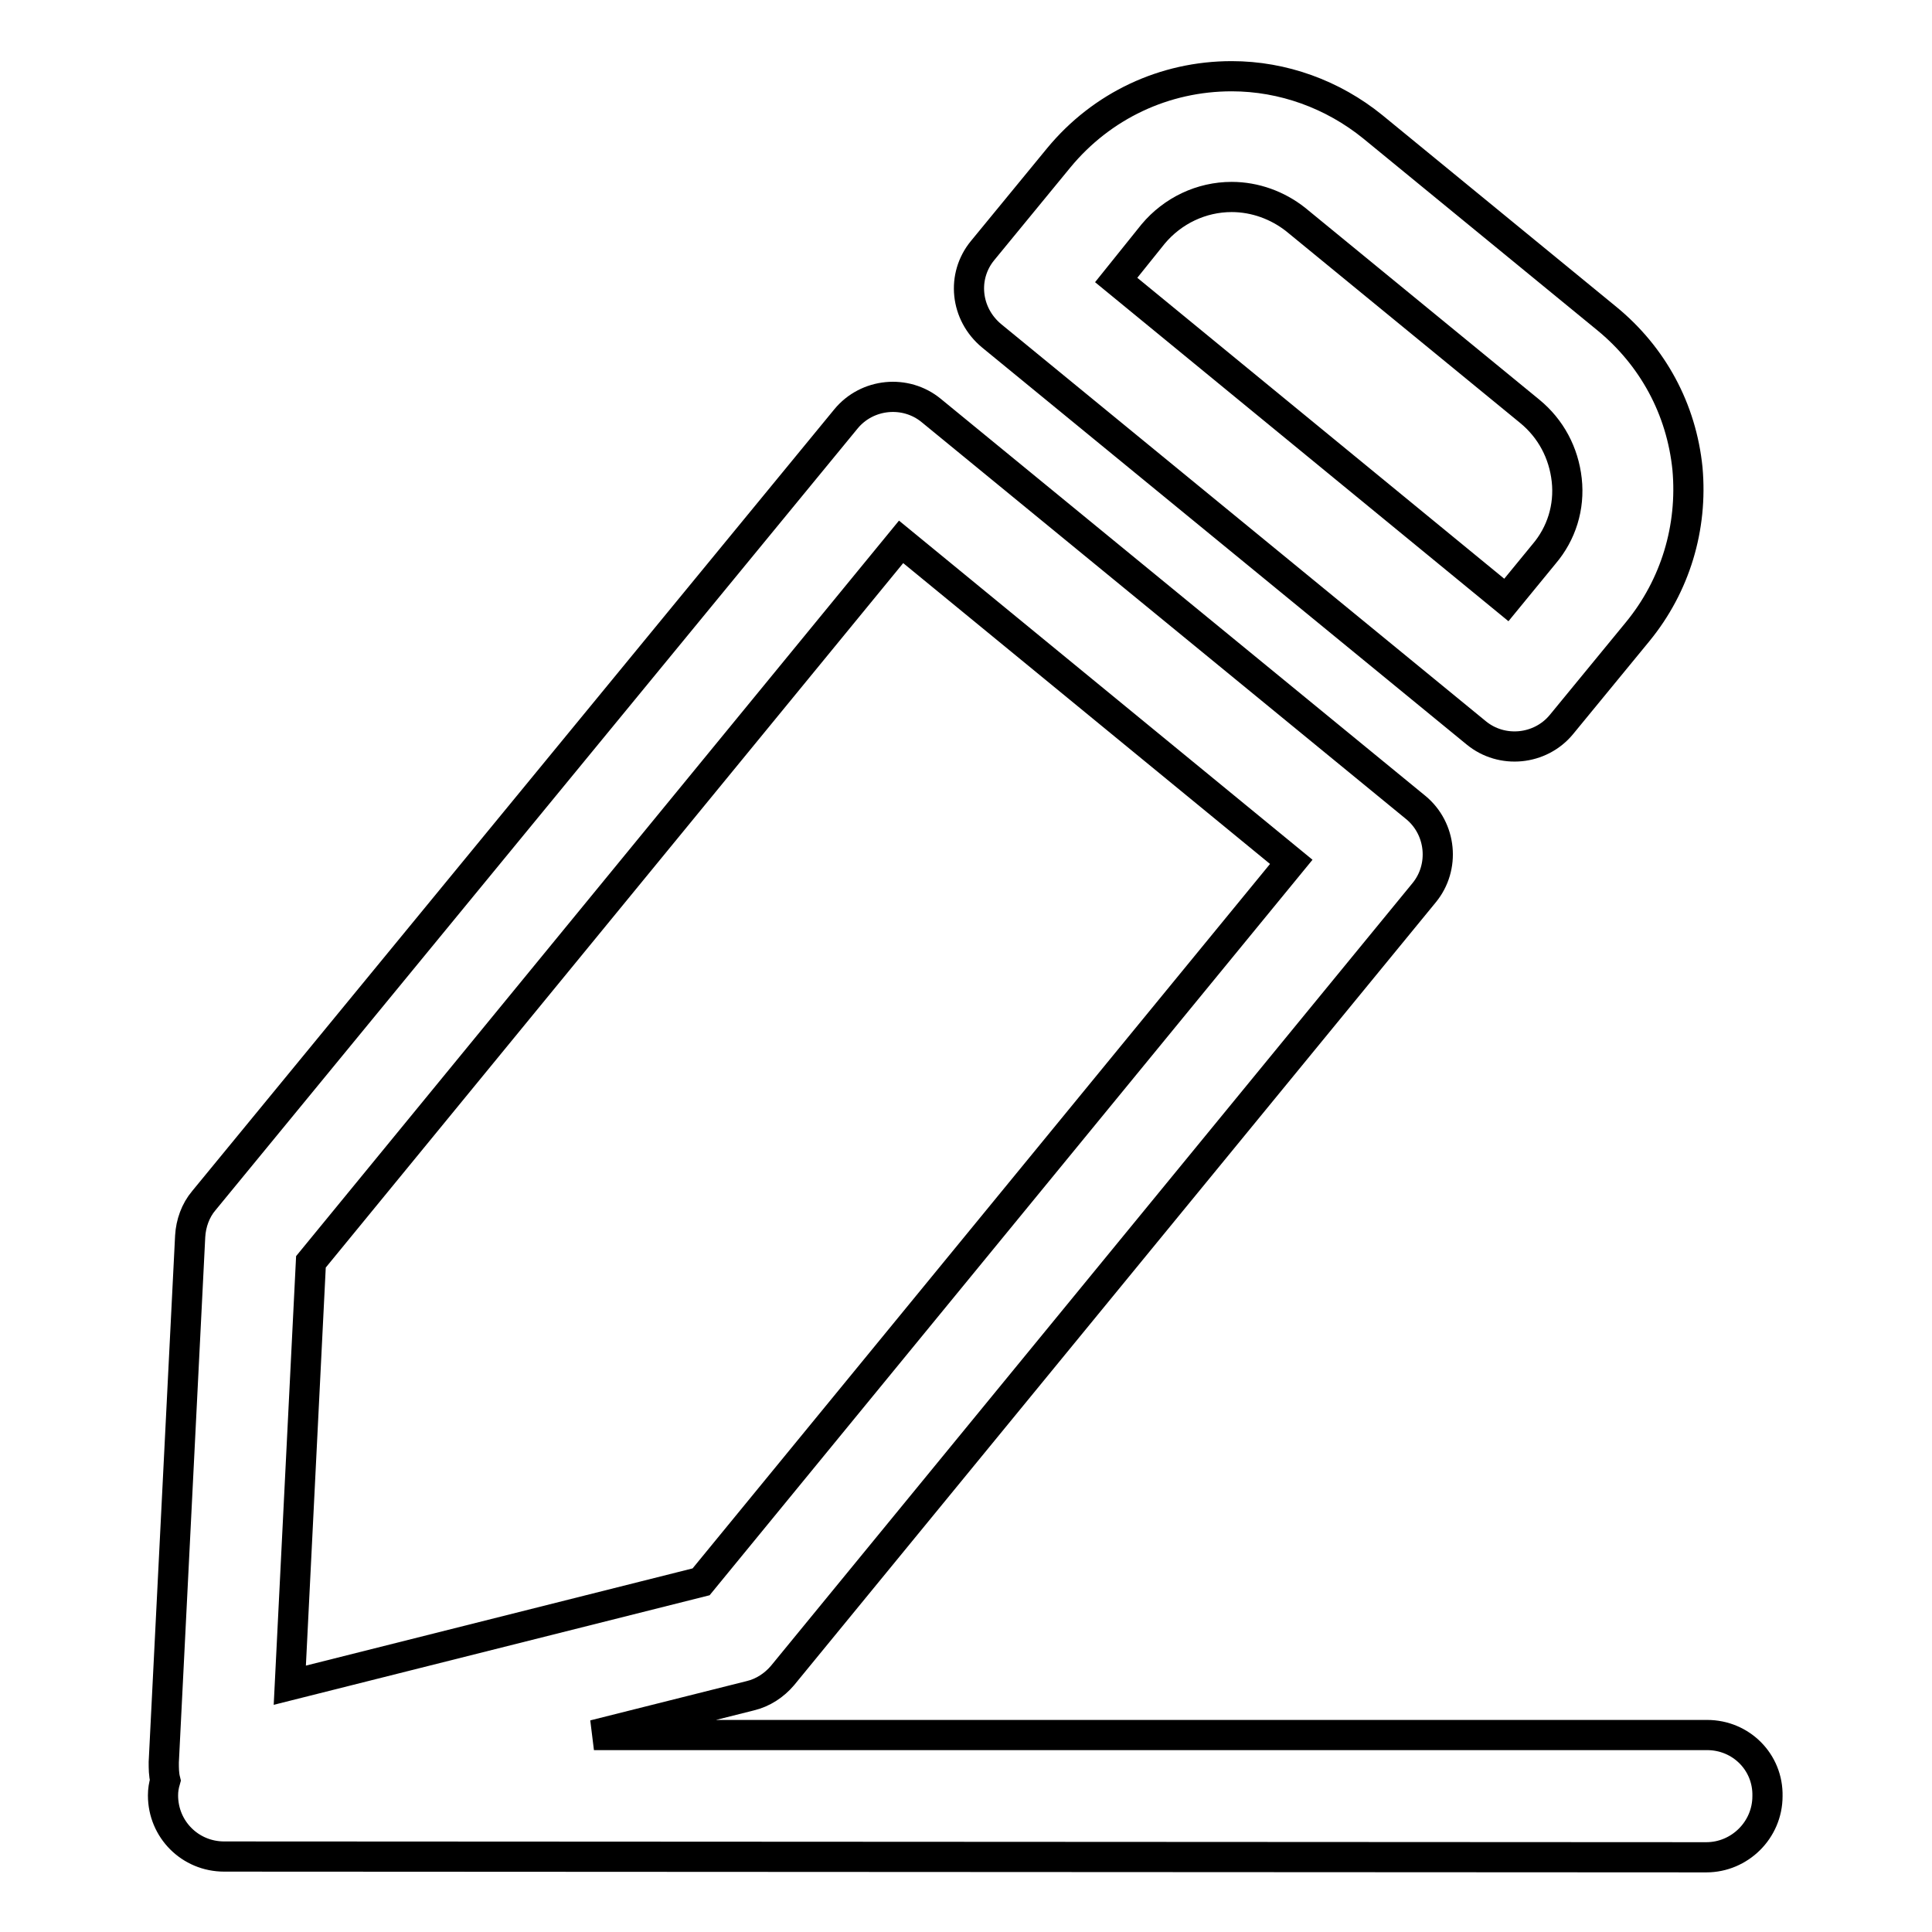 <?xml version="1.0" encoding="utf-8"?>
<!-- Svg Vector Icons : http://www.onlinewebfonts.com/icon -->
<!DOCTYPE svg PUBLIC "-//W3C//DTD SVG 1.1//EN" "http://www.w3.org/Graphics/SVG/1.1/DTD/svg11.dtd">
<svg version="1.1" xmlns="http://www.w3.org/2000/svg" xmlns:xlink="http://www.w3.org/1999/xlink" x="0px" y="0px" viewBox="0 0 256 256" enable-background="new 0 0 256 256" xml:space="preserve">
<g> <path stroke-width="4" fill-opacity="0" stroke="#000000"  d="M131.4,44.5l64.2,52.6c3.4,2.8,8.5,2.3,11.3-1.1L217,83.7c5-6.1,7.3-13.8,6.6-21.6 c-0.8-7.9-4.6-14.9-10.7-19.9l-31-25.4c-5.3-4.3-11.9-6.7-18.7-6.7c-8.9,0-17.2,3.9-22.9,10.8l-10.1,12.3 C127.4,36.6,127.9,41.6,131.4,44.5L131.4,44.5L131.4,44.5z M152.8,31c2.6-3.1,6.4-4.9,10.4-4.9c3.1,0,6.1,1.1,8.5,3l31,25.4 c2.8,2.3,4.5,5.5,4.9,9.1c0.4,3.6-0.7,7.1-3,9.8l-5,6.1l-51.7-42.4L152.8,31z M226.2,229.9l-147.5,0l20.7-5.2 c1.7-0.4,3.2-1.4,4.3-2.7l85-103.7c2.8-3.4,2.3-8.5-1.1-11.3l-64.2-52.6c-3.4-2.8-8.5-2.3-11.3,1.1L27,159.1 c-1.1,1.3-1.7,3-1.8,4.7l-3.5,69.7c0,0.8,0,1.6,0.2,2.4c-0.2,0.7-0.3,1.3-0.3,2c0,4.5,3.6,8.1,8.1,8.1l196.4,0.1h0 c4.4,0,8.1-3.6,8.1-8.1C234.3,233.5,230.7,229.9,226.2,229.9z M41.2,167.2l78.2-95.4l51.7,42.4l-78.2,95.4l-54.5,13.7L41.2,167.2z" /></g>
</svg>